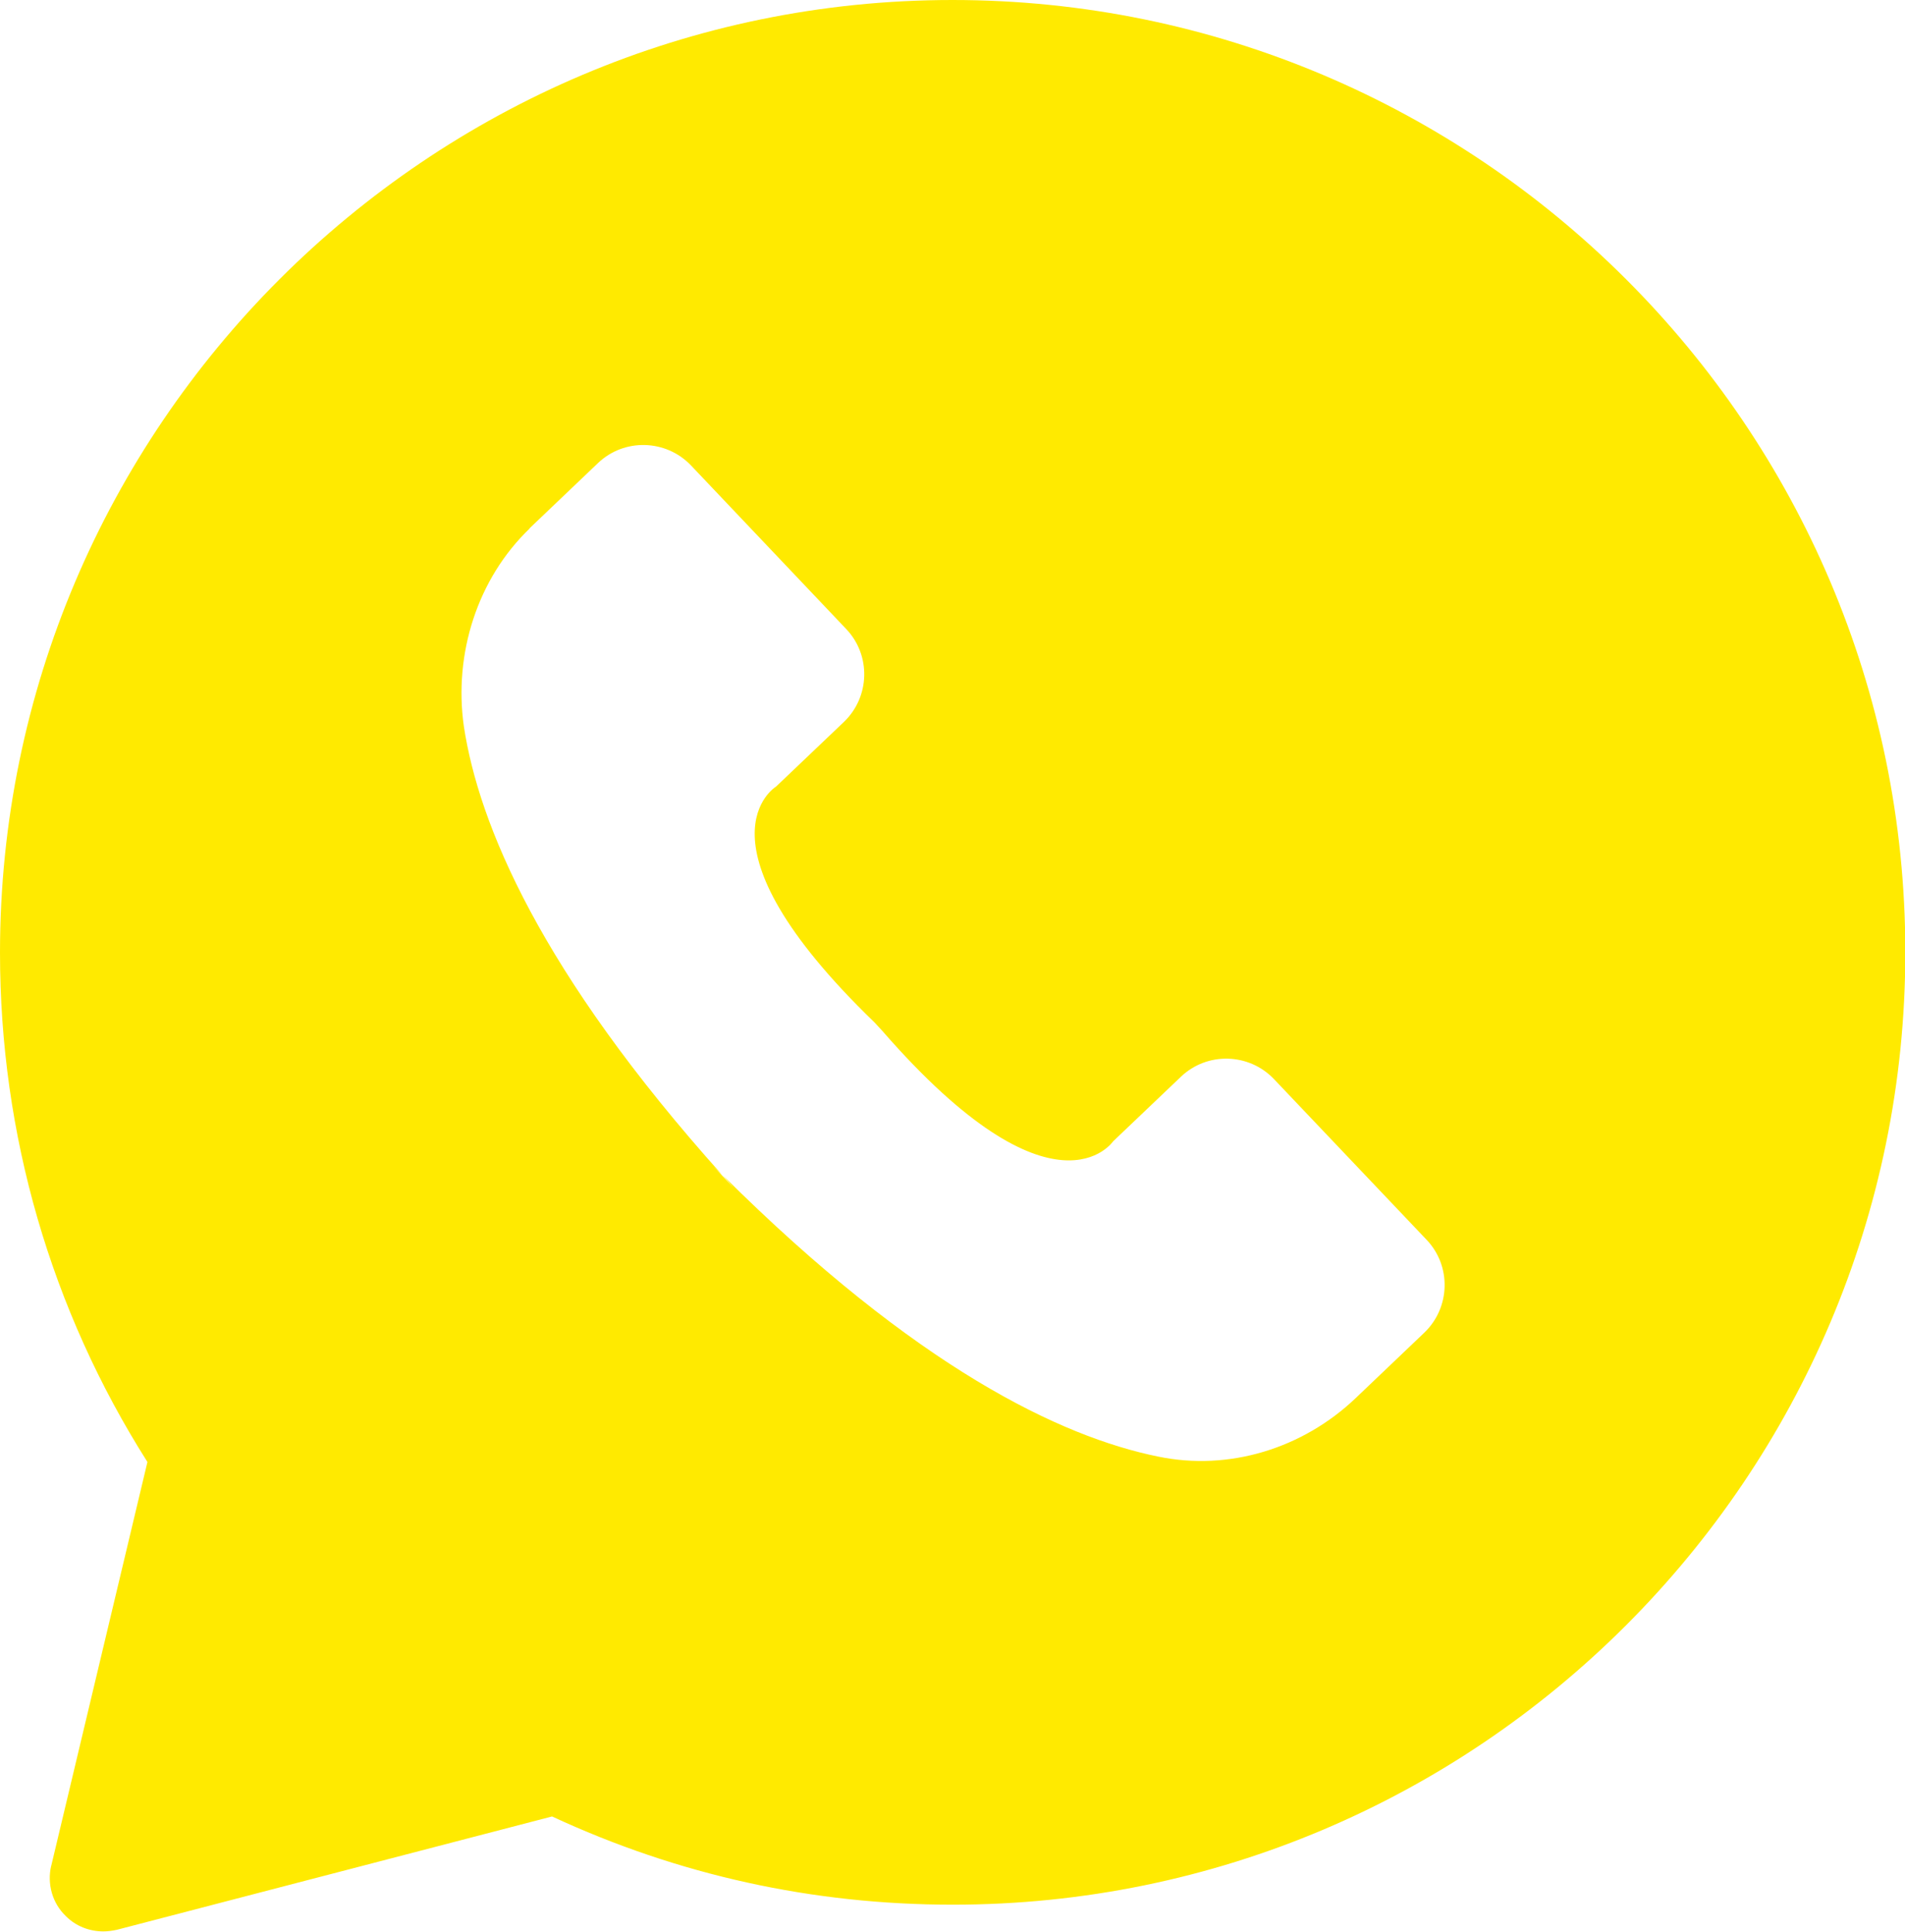 <?xml version="1.0" encoding="UTF-8"?> <svg xmlns="http://www.w3.org/2000/svg" id="Layer_1" version="1.1" viewBox="0 0 59.18 60"><path d="M1.59,57.95c-.13.56.03,1.16.46,1.57.31.31.73.47,1.16.47.14,0,.28-.02.42-.05l13.52-3.52c3.92,1.82,8.09,2.74,12.45,2.74,16.31,0,29.59-13.27,29.59-29.59S45.9,0,29.59,0,0,13.28,0,29.59c0,5.64,1.58,11.09,4.58,15.82l-2.99,12.55ZM16.44,16.42l2.14-2.04c.81-.77,2.1-.74,2.88.07l4.83,5.09c.77.81.74,2.1-.07,2.88l-2.11,2.01s-2.79,1.68,3.06,7.33l.24.26c5.34,6.13,7.17,3.43,7.17,3.43l2.11-2.01c.81-.77,2.1-.74,2.88.07l4.75,5c.77.81.74,2.1-.07,2.88l-2.14,2.04c-1.64,1.56-3.93,2.27-6.14,1.81-3-.61-7.49-2.74-13.52-8.74.12.13.23.26.35.4l-.73-.77c.12.13.25.25.37.37-5.67-6.32-7.57-10.91-8.03-13.94-.32-2.25.42-4.59,2.05-6.15h0Z" fill="#ffea00"></path></svg> 
